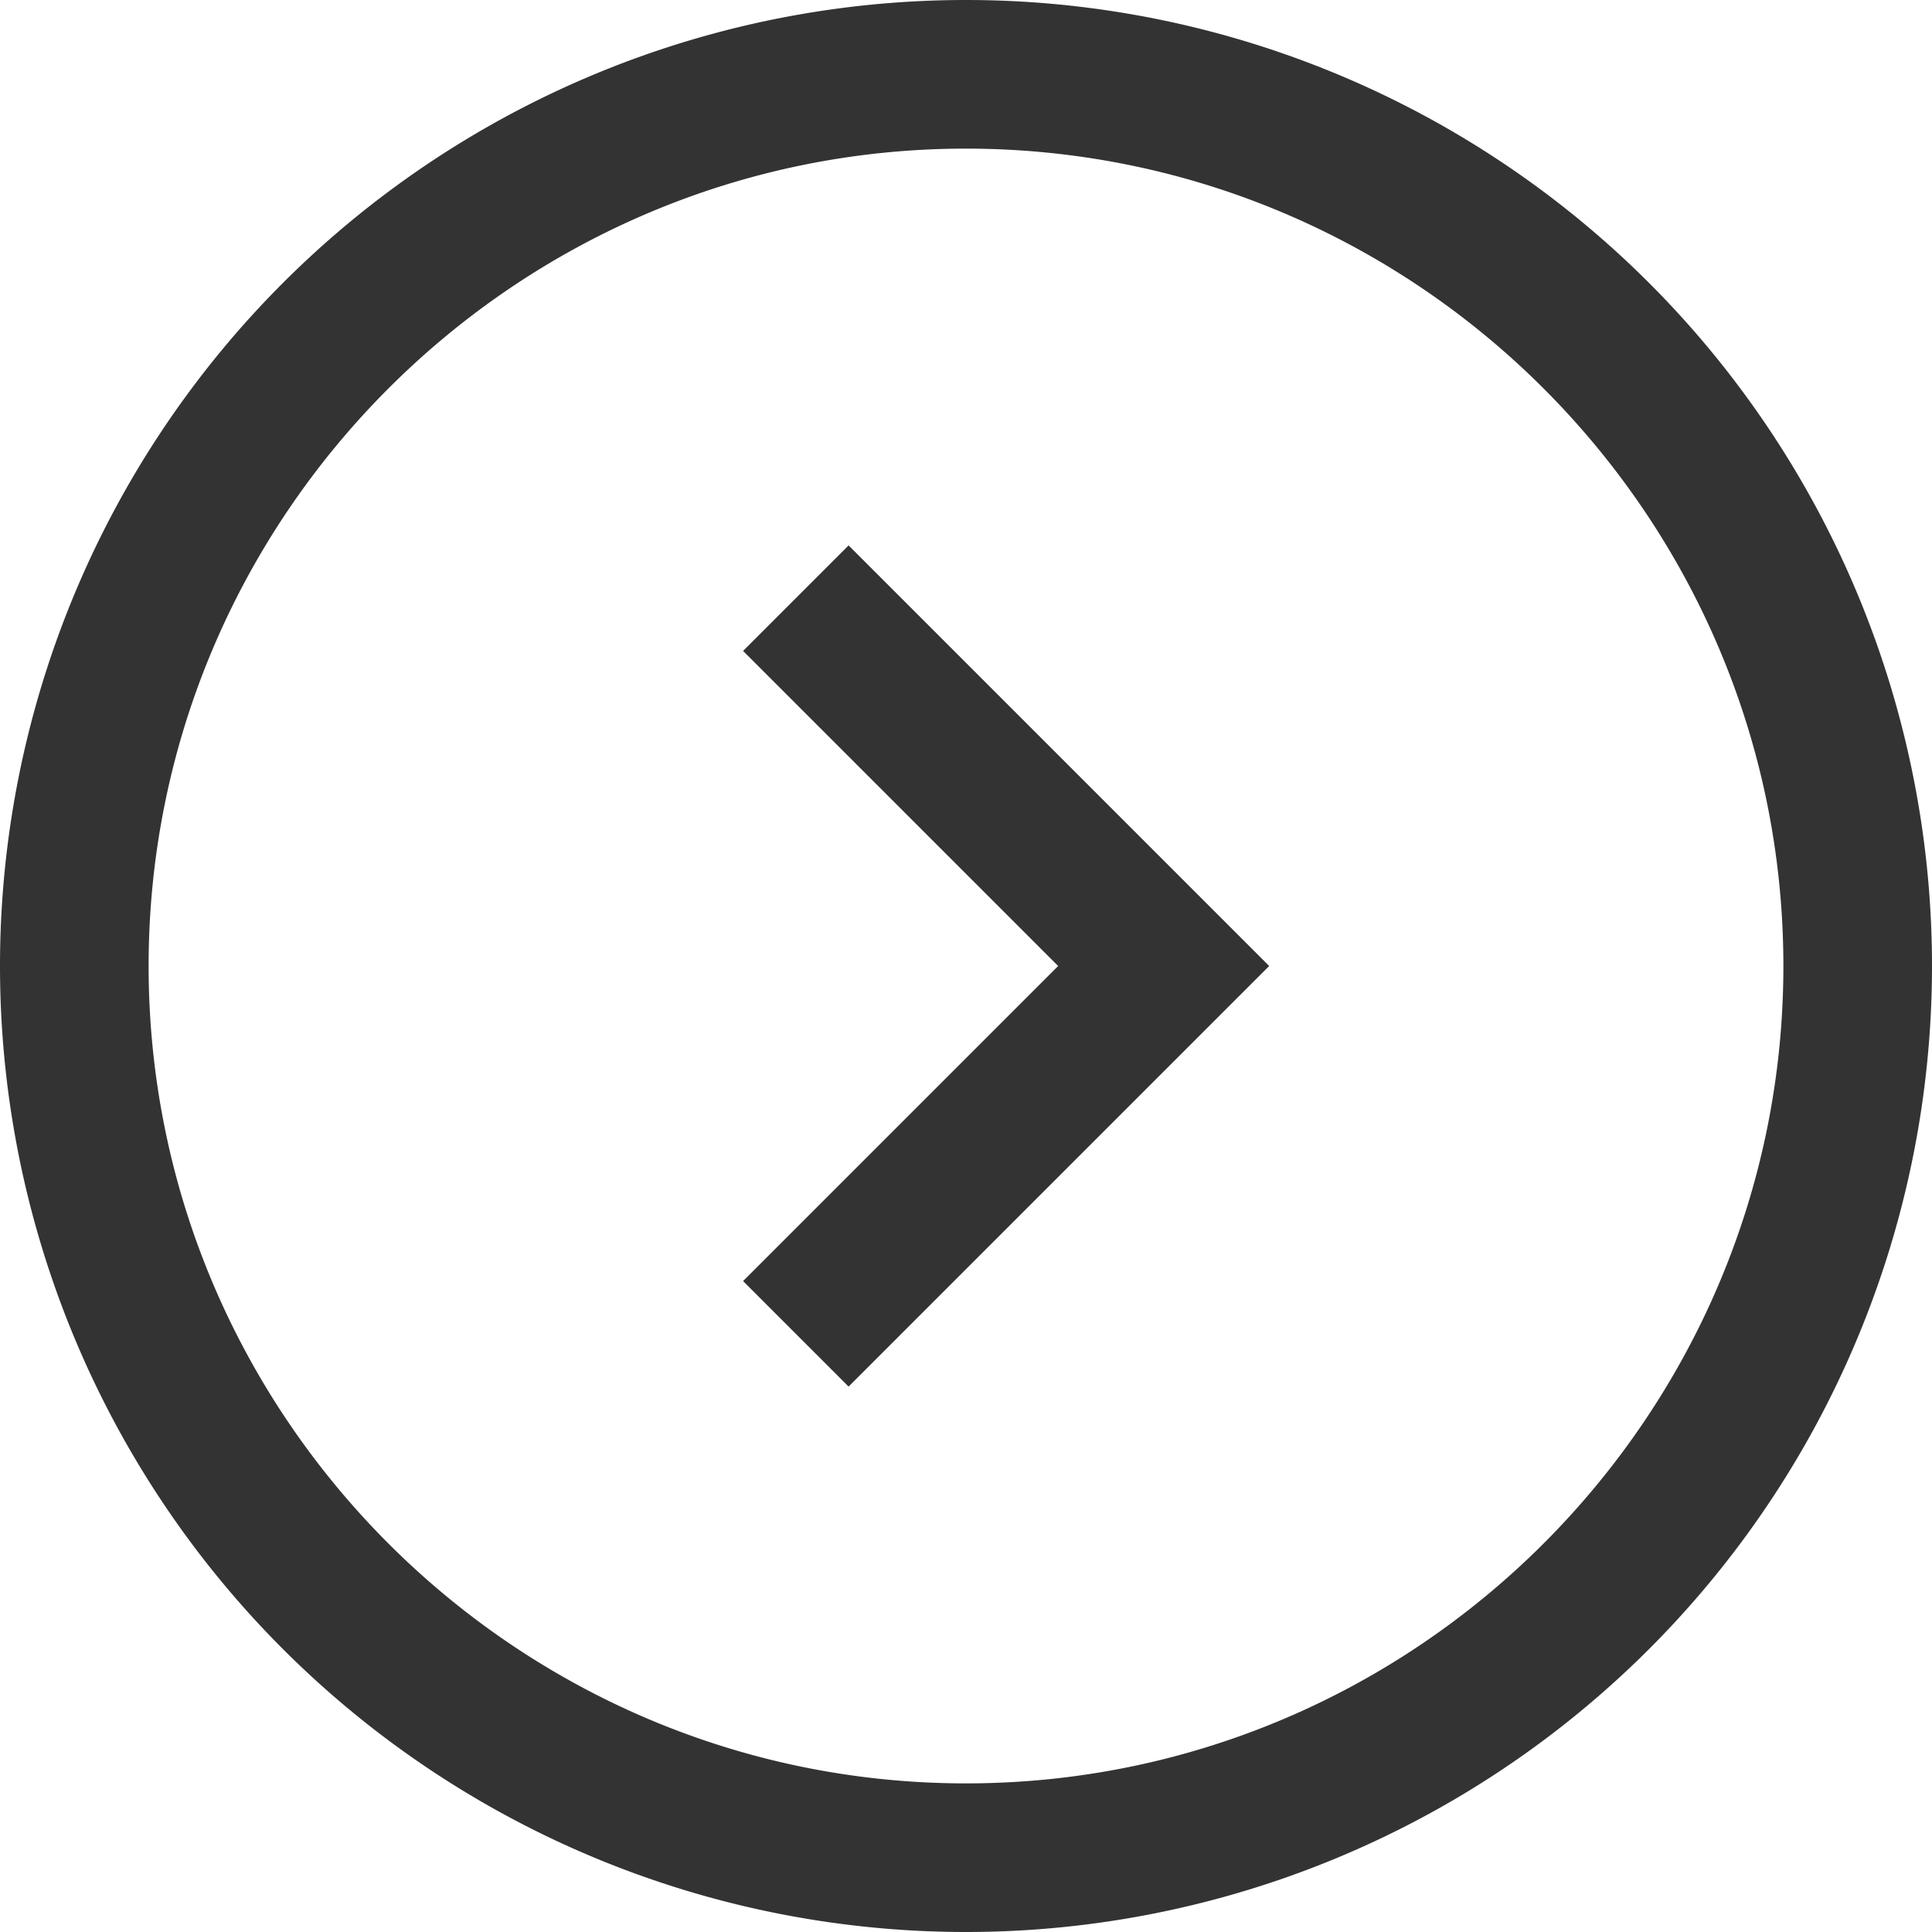 <svg xmlns="http://www.w3.org/2000/svg" viewBox="0 0 13 13"><style>.st0{fill:#333}</style><path class="st0" d="M6.5 1C9.53 1 12 3.47 12 6.5S9.53 12 6.5 12 1 9.53 1 6.5 3.47 1 6.5 1m0-1a6.5 6.5 0 1 0 0 13 6.5 6.5 0 0 0 0-13z"/><path class="st0" d="M7.12 6.5L5 8.62l.71.71 2.12-2.12.71-.71-.71-.71-2.12-2.12-.71.71z"/></svg>